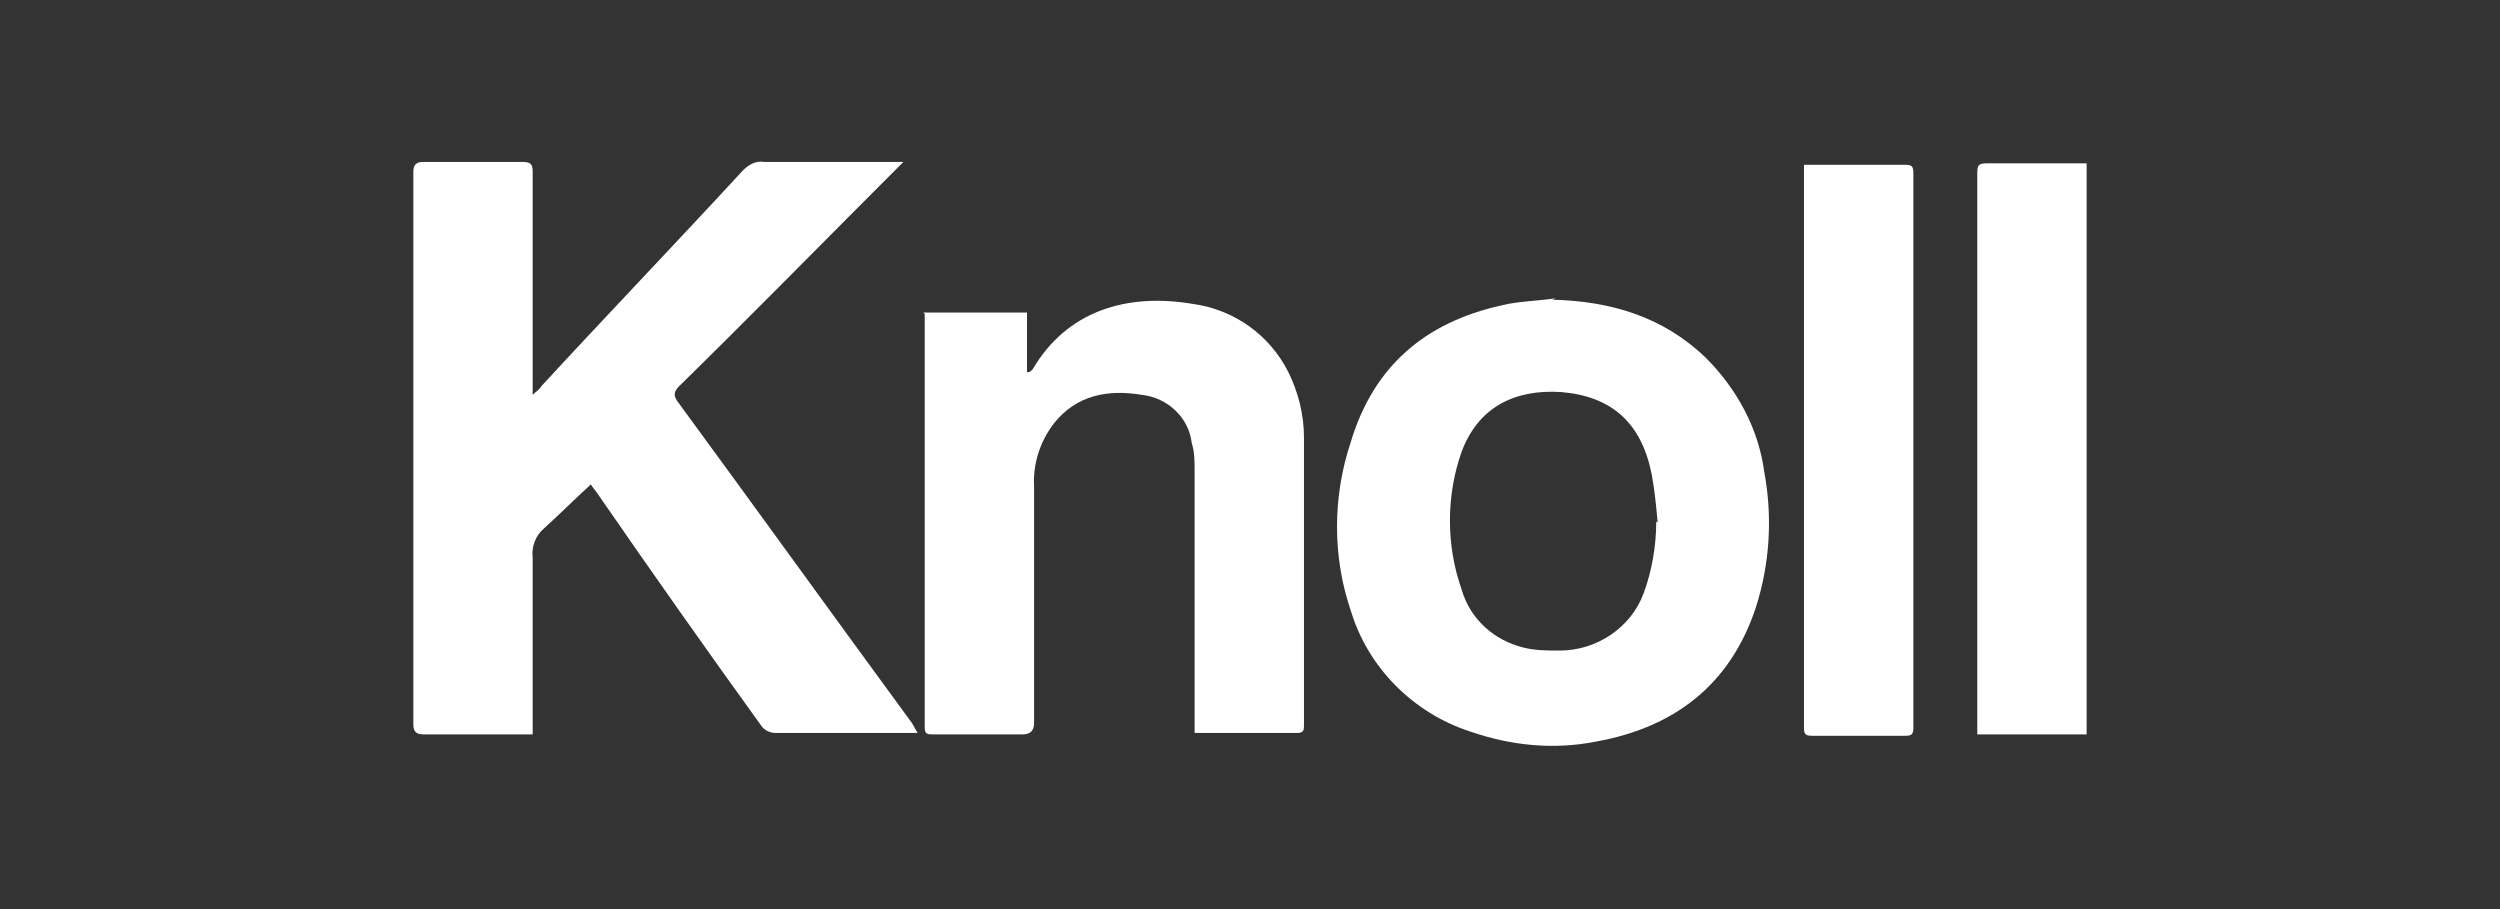 <?xml version="1.0" encoding="UTF-8"?>
<svg id="Layer_1" xmlns="http://www.w3.org/2000/svg" version="1.1" viewBox="0 0 176 64">
  <rect x="0" y="0" width="176" height="64" fill="#333333" stroke="none"/>
  <!-- Generator: Adobe Illustrator 29.3.1, SVG Export Plug-In . SVG Version: 2.1.0 Build 151)  -->
  <defs>
    <style>
      .st0 {
        fill: #fff;
      }
    </style>
  </defs>
  <path class="st0" d="M37.4,51.7h-7.6c-.5,0-.7-.2-.7-.7V12.1c0-.5.2-.7.7-.7h7c.6,0,.7.2.7.7v15.7c.3-.3.5-.4.6-.6,4.7-5.1,9.5-10.1,14.2-15.2.4-.4.9-.7,1.5-.6h9.8l-.6.6c-5.1,5.1-10.1,10.2-15.2,15.2-.4.4-.4.7,0,1.2,5.5,7.5,10.9,15,16.4,22.5l.4.7h-10c-.4,0-.8-.2-1-.5-3.9-5.4-7.7-10.8-11.5-16.3-.2-.3-.4-.5-.5-.7-1.1,1-2.2,2.1-3.3,3.1-.6.5-.9,1.3-.8,2.1v12.4Z"/>
  <path class="st0" d="M109.3,21.1c4.1.1,7.8,1.2,10.8,4.1,2.2,2.2,3.7,5,4.1,8,.6,3.2.4,6.5-.6,9.6-1.8,5.4-5.7,8.4-11.2,9.4-3,.6-6,.3-8.9-.7-4-1.3-7.2-4.5-8.4-8.5-1.3-3.8-1.3-8,0-11.9,1.6-5.3,5.2-8.4,10.6-9.6,1.2-.3,2.5-.3,3.8-.5ZM116.7,36.8c-.1-1.1-.2-2.2-.4-3.3-.7-3.7-2.8-5.6-6.4-5.9-3.2-.2-5.8,1-7,4.2-1.1,3.1-1.1,6.6,0,9.7.6,2.1,2.3,3.6,4.4,4.1.8.2,1.7.2,2.5.2,2.6,0,5-1.6,5.9-4,.6-1.6.9-3.4.9-5.1Z"/>
  <path class="st0" d="M65,22h7.3v4.2h.1c.1,0,.2-.1.3-.2,2.4-4.1,6.6-5.4,11.3-4.6,2.9.4,5.4,2.2,6.7,4.8.7,1.4,1.1,3,1.1,4.6v20.2c0,.4,0,.6-.5.6h-6.8c-.1,0-.3,0-.4,0v-18.4c0-.7,0-1.4-.2-2-.2-1.8-1.7-3.2-3.5-3.4-2.4-.4-4.6,0-6.2,2-1,1.3-1.5,2.9-1.4,4.5v16.6q0,.8-.8.8h-6.3c-.4,0-.6,0-.6-.5v-29.1Z"/>
  <path class="st0" d="M146.9,51.7h-7.7V12.2c0-.6.1-.7.7-.7h7v40.2Z"/>
  <path class="st0" d="M127,11.6c.2,0,.4,0,.6,0h6.5c.5,0,.6.1.6.6v39c0,.5-.1.6-.6.6h-6.5c-.5,0-.6-.1-.6-.6,0-13,0-26.1,0-39.1,0-.2,0-.3,0-.5Z"/>
</svg>
